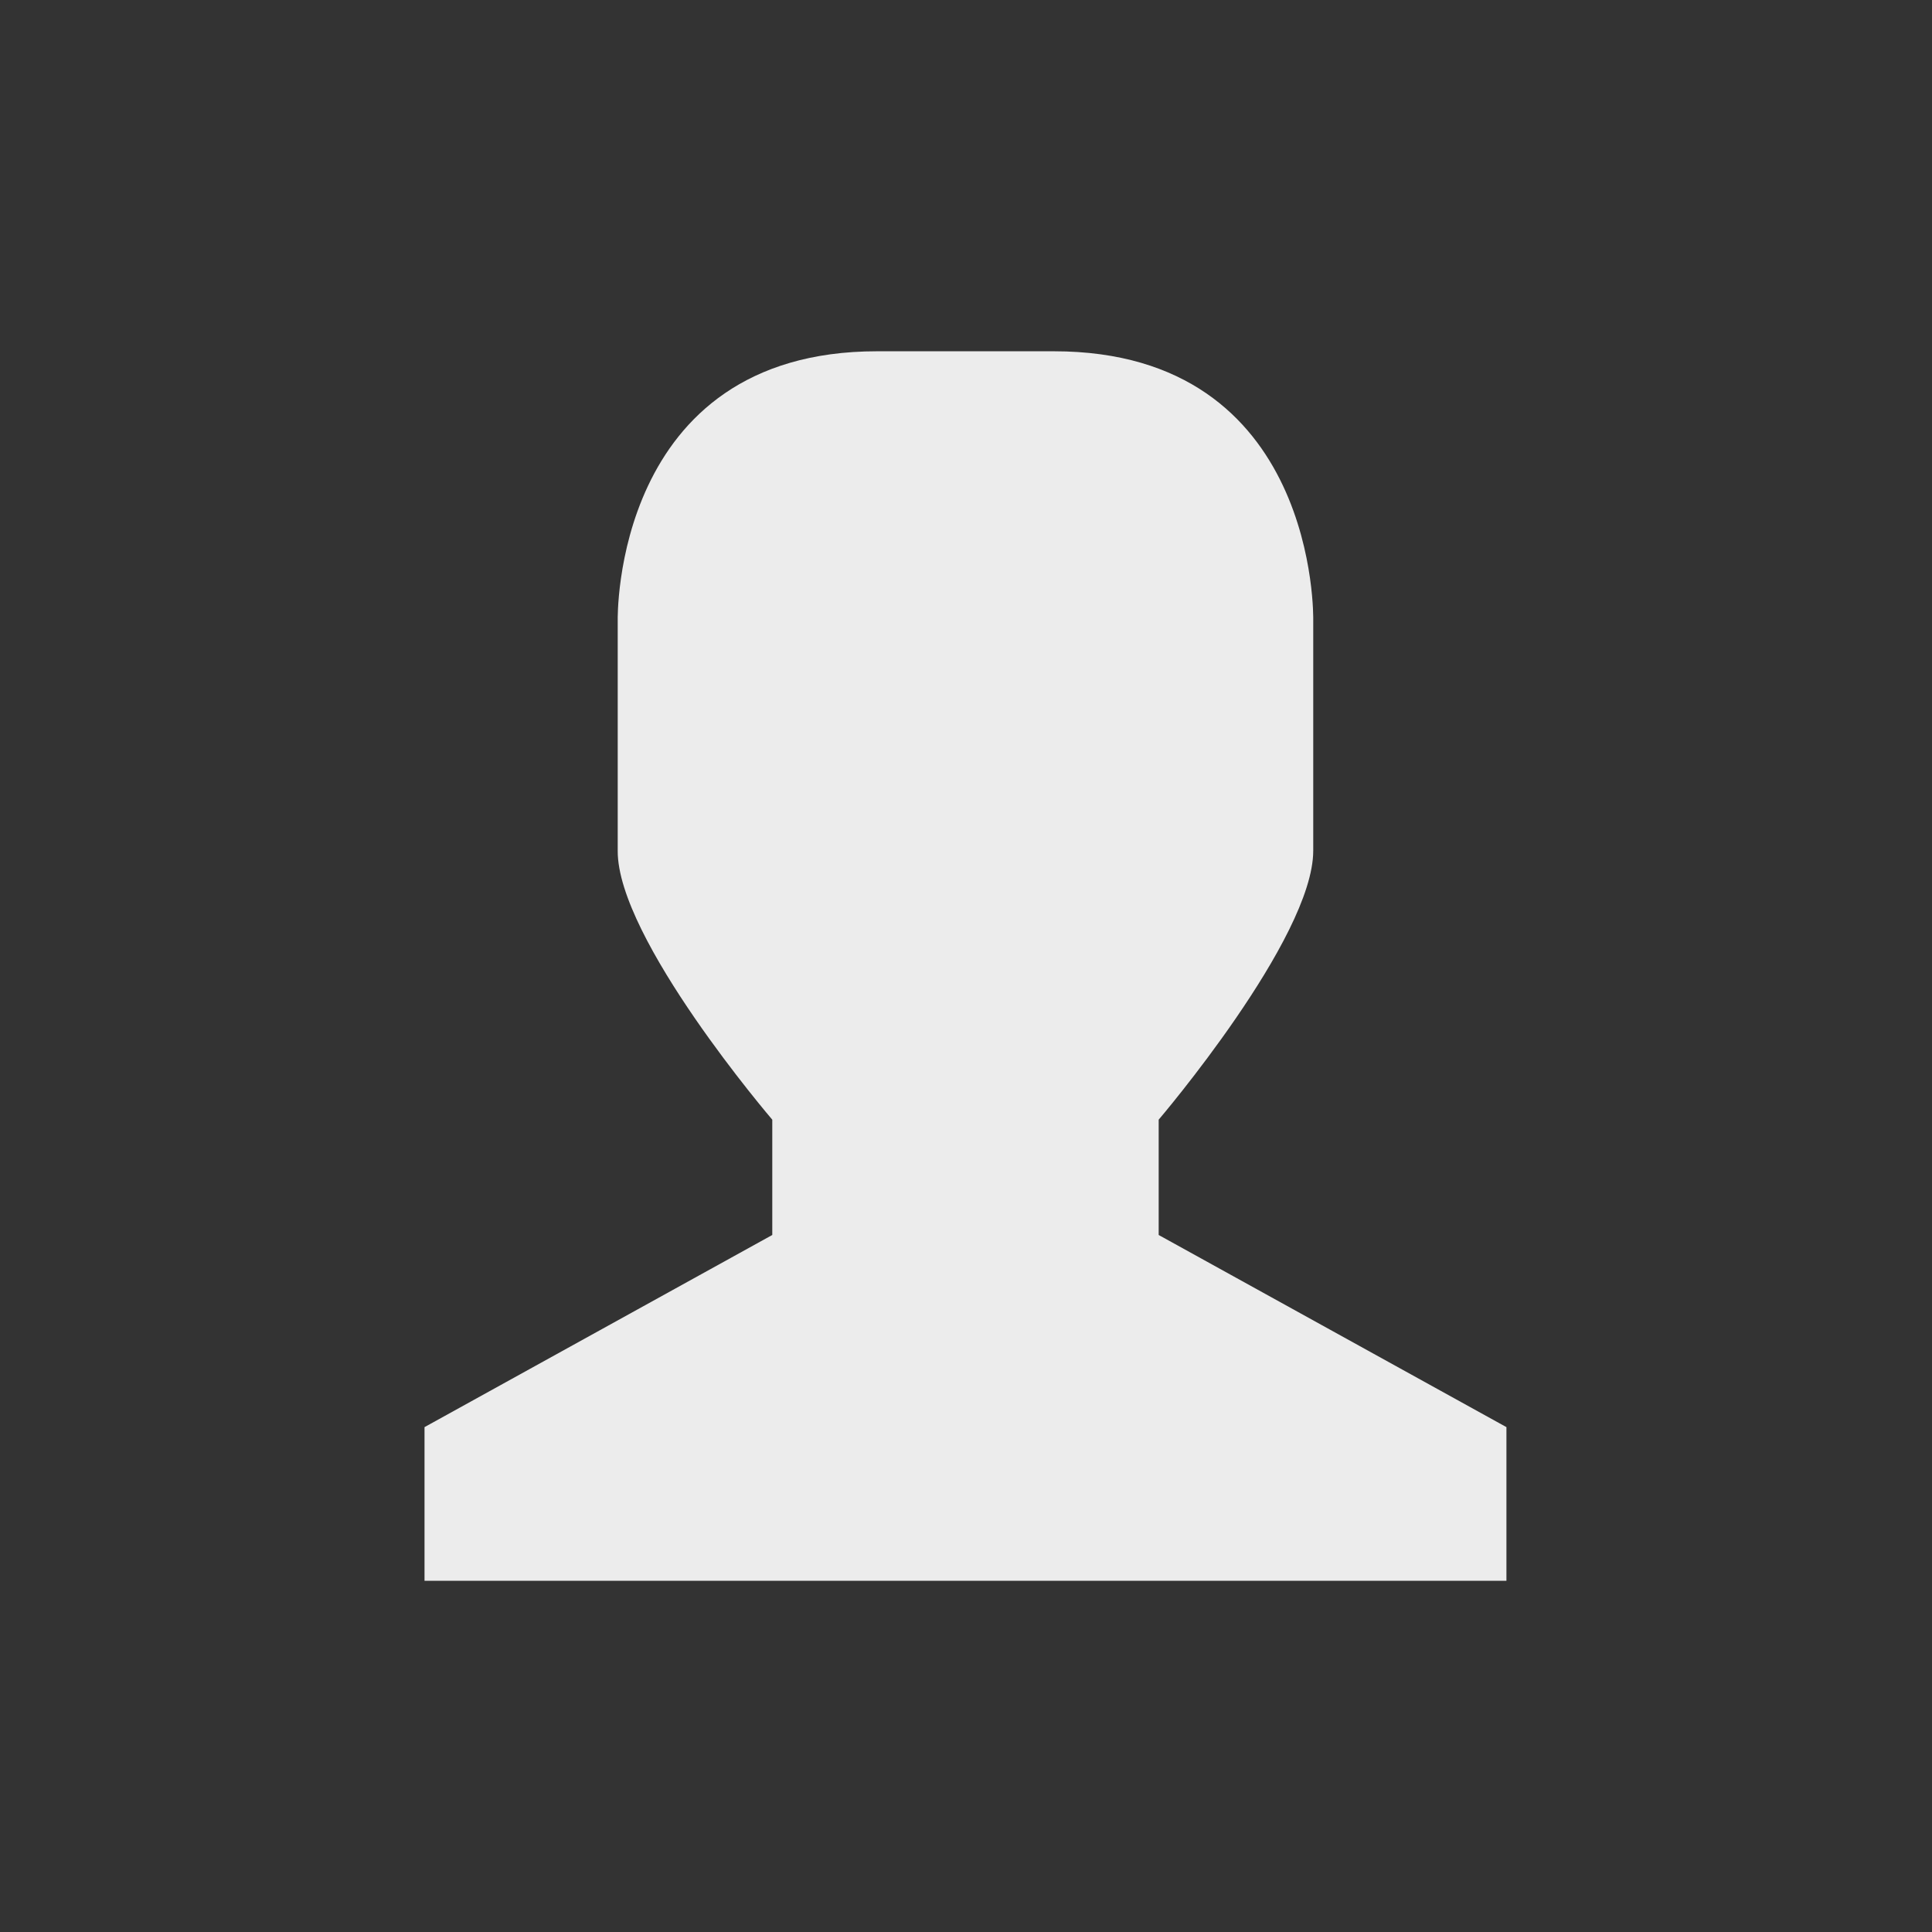 <svg xmlns="http://www.w3.org/2000/svg" viewBox="0 0 22 22" style="enable-background:new">
 <rect x="0" y="0" width="22" height="22" fill="#333333" stroke="none"/>
 <g transform="translate(-464 -510)" style="fill:#ececec;fill-opacity:1">
  <path d="m 473.99 514 2.01 0 c 3.02 0 2.954 3.062 2.954 3.062 l 0 2.625 c 0 1 -1.76 3.063 -1.76 3.063 l 0 1.313 3.96 2.188 0 1.75 -6.6 0 -5.72 0 0 -1.75 3.96 -2.188 0 -1.313 c 0 0 -1.767 -2.063 -1.76 -3.063 l 0 -2.625 c 0 0 -0.063 -3.062 2.954 -3.062 z" style="color:#000"/>
 </g>
</svg>
